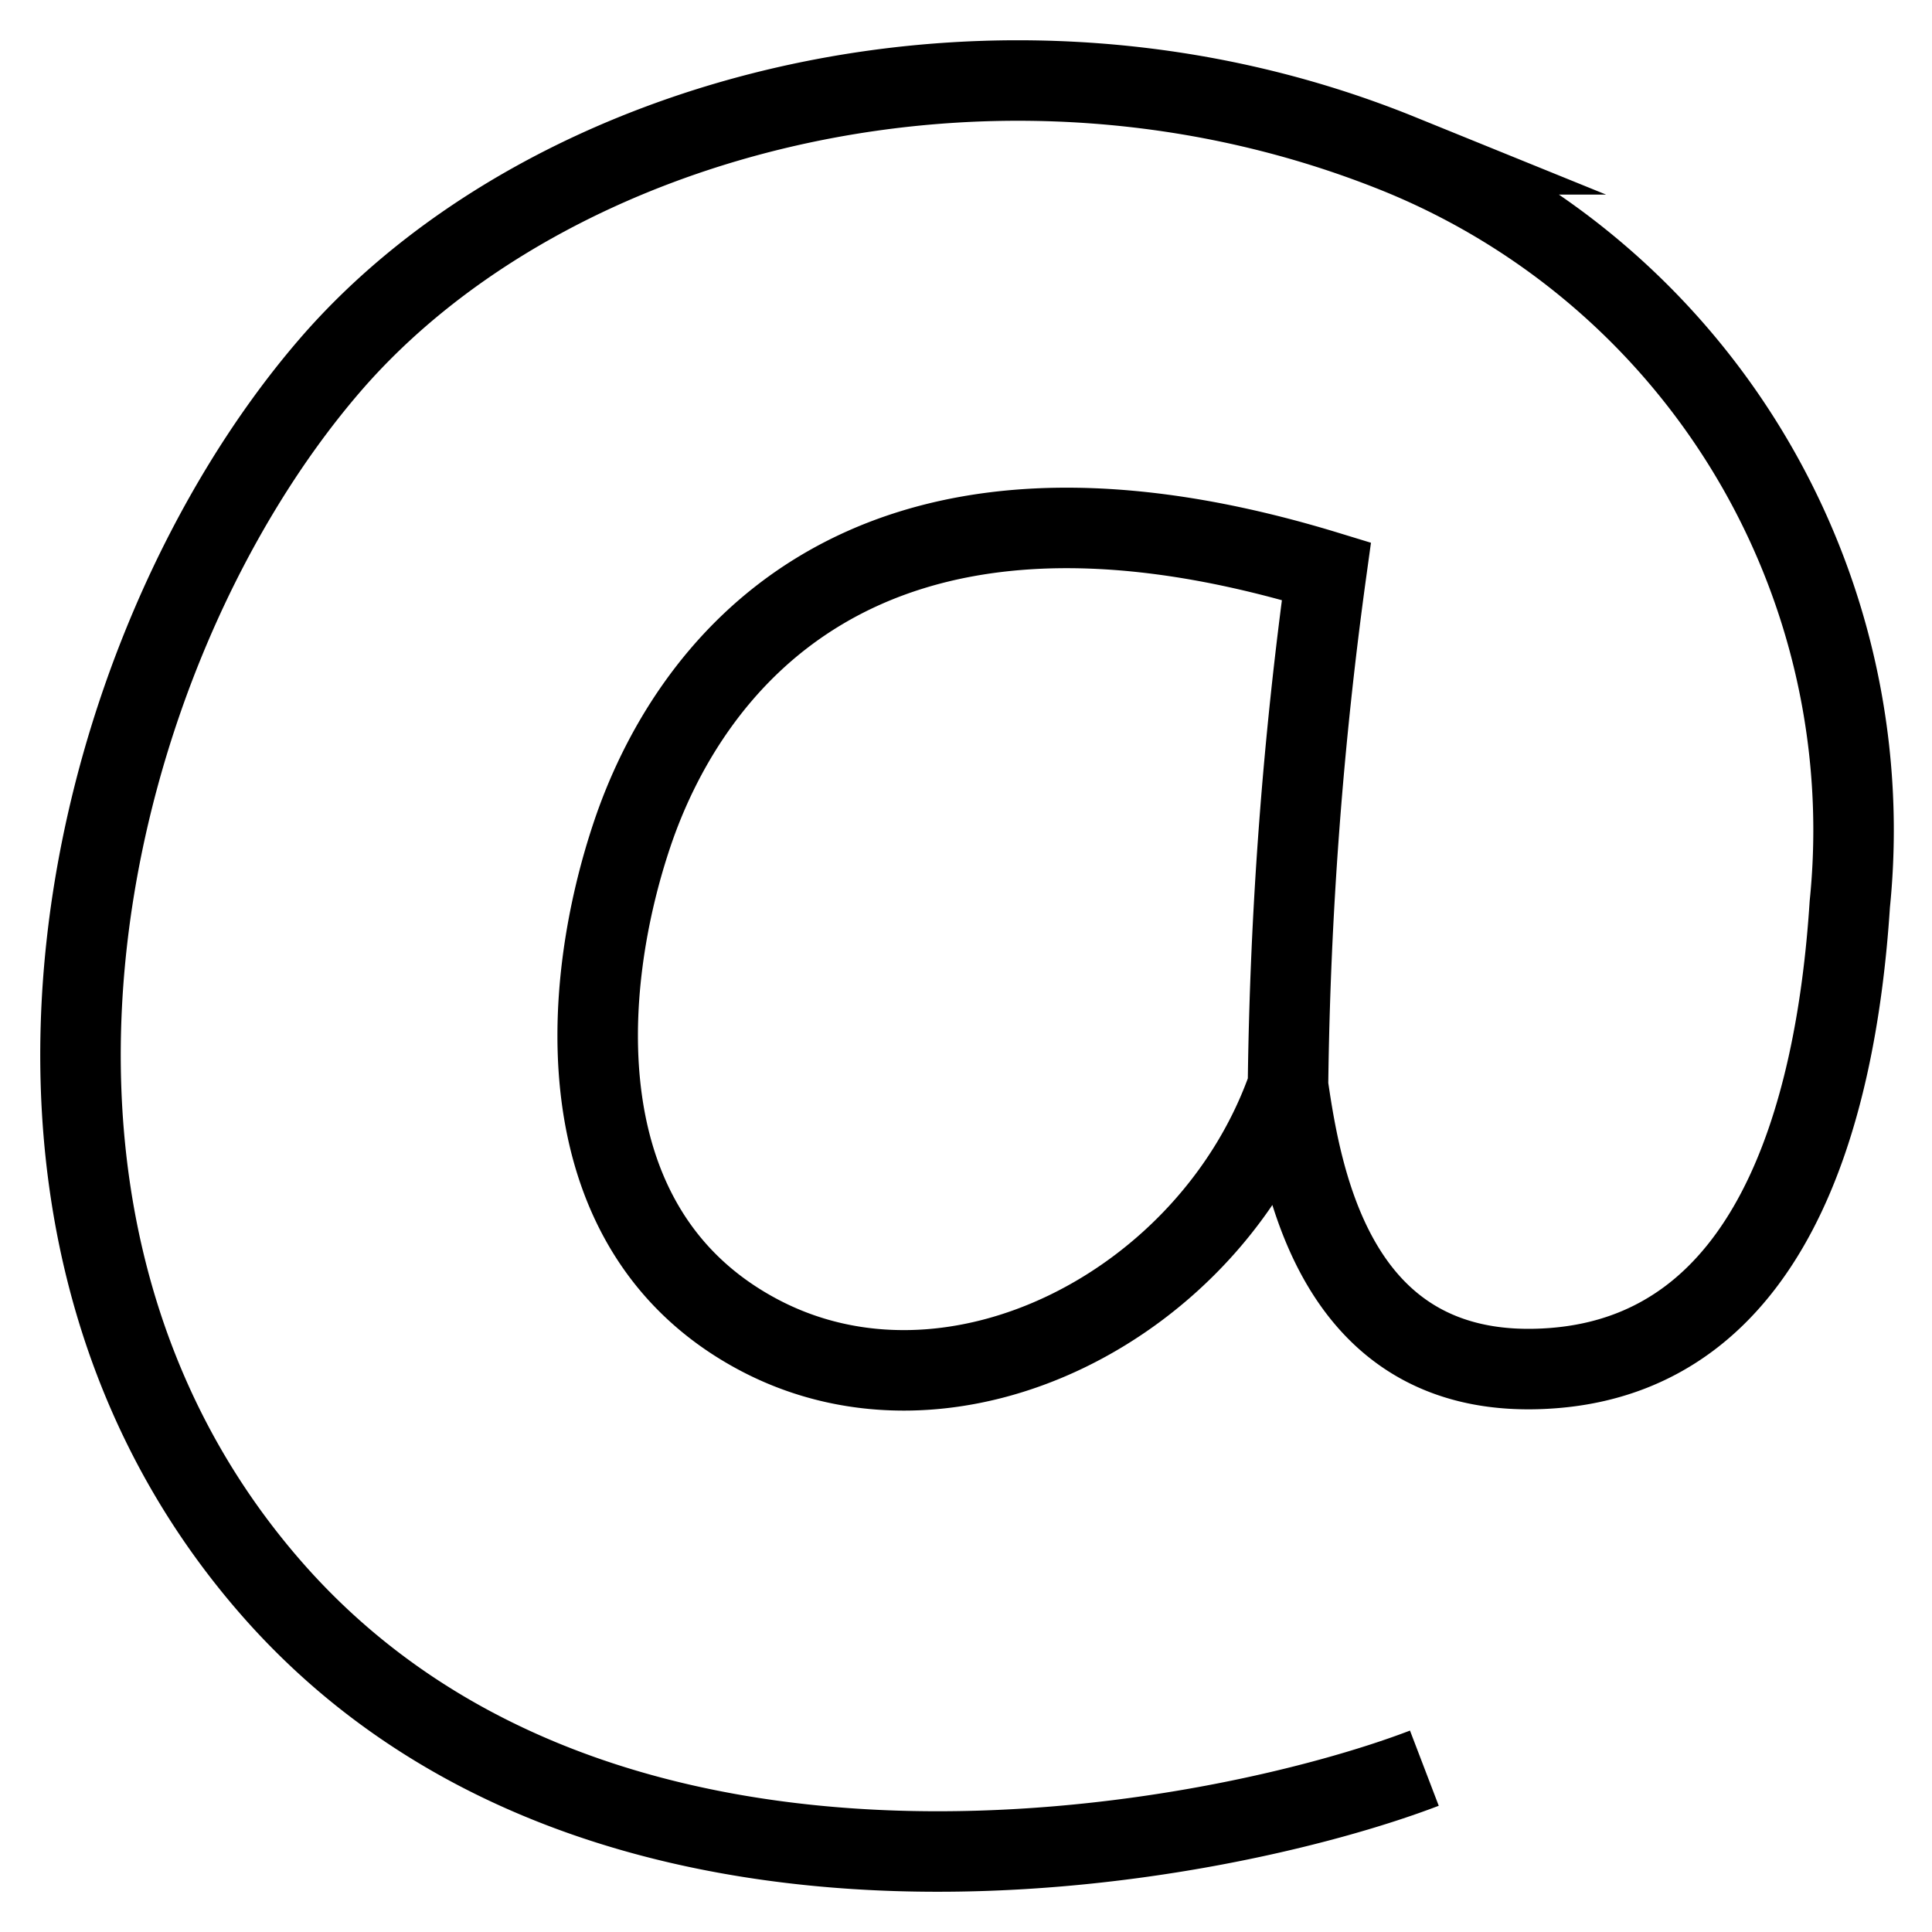 <svg id="nc_icon" xmlns="http://www.w3.org/2000/svg" xml:space="preserve" viewBox="0 0 24 24"><path fill="none" stroke="currentColor" stroke-miterlimit="10" d="M17.694 21.965c-2.513.961-10.181 2.53-14.34-2.255-4.03-4.637-2.281-11.654.736-15.162 2.726-3.17 8.362-4.636 13.3-2.631a9.071 9.071 0 0 1 5.589 9.314c-.173 2.673-1 5.555-3.683 5.764S16.177 14.7 16 13.486a51.1 51.1 0 0 1 .477-6.39c-5.892-1.8-7.972 1.337-8.621 3.258s-.866 4.929 1.56 6.223S15.051 16.2 16 13.486" class="nc-icon-wrapper" data-cap="butt" vector-effect="non-scaling-stroke"/></svg>
